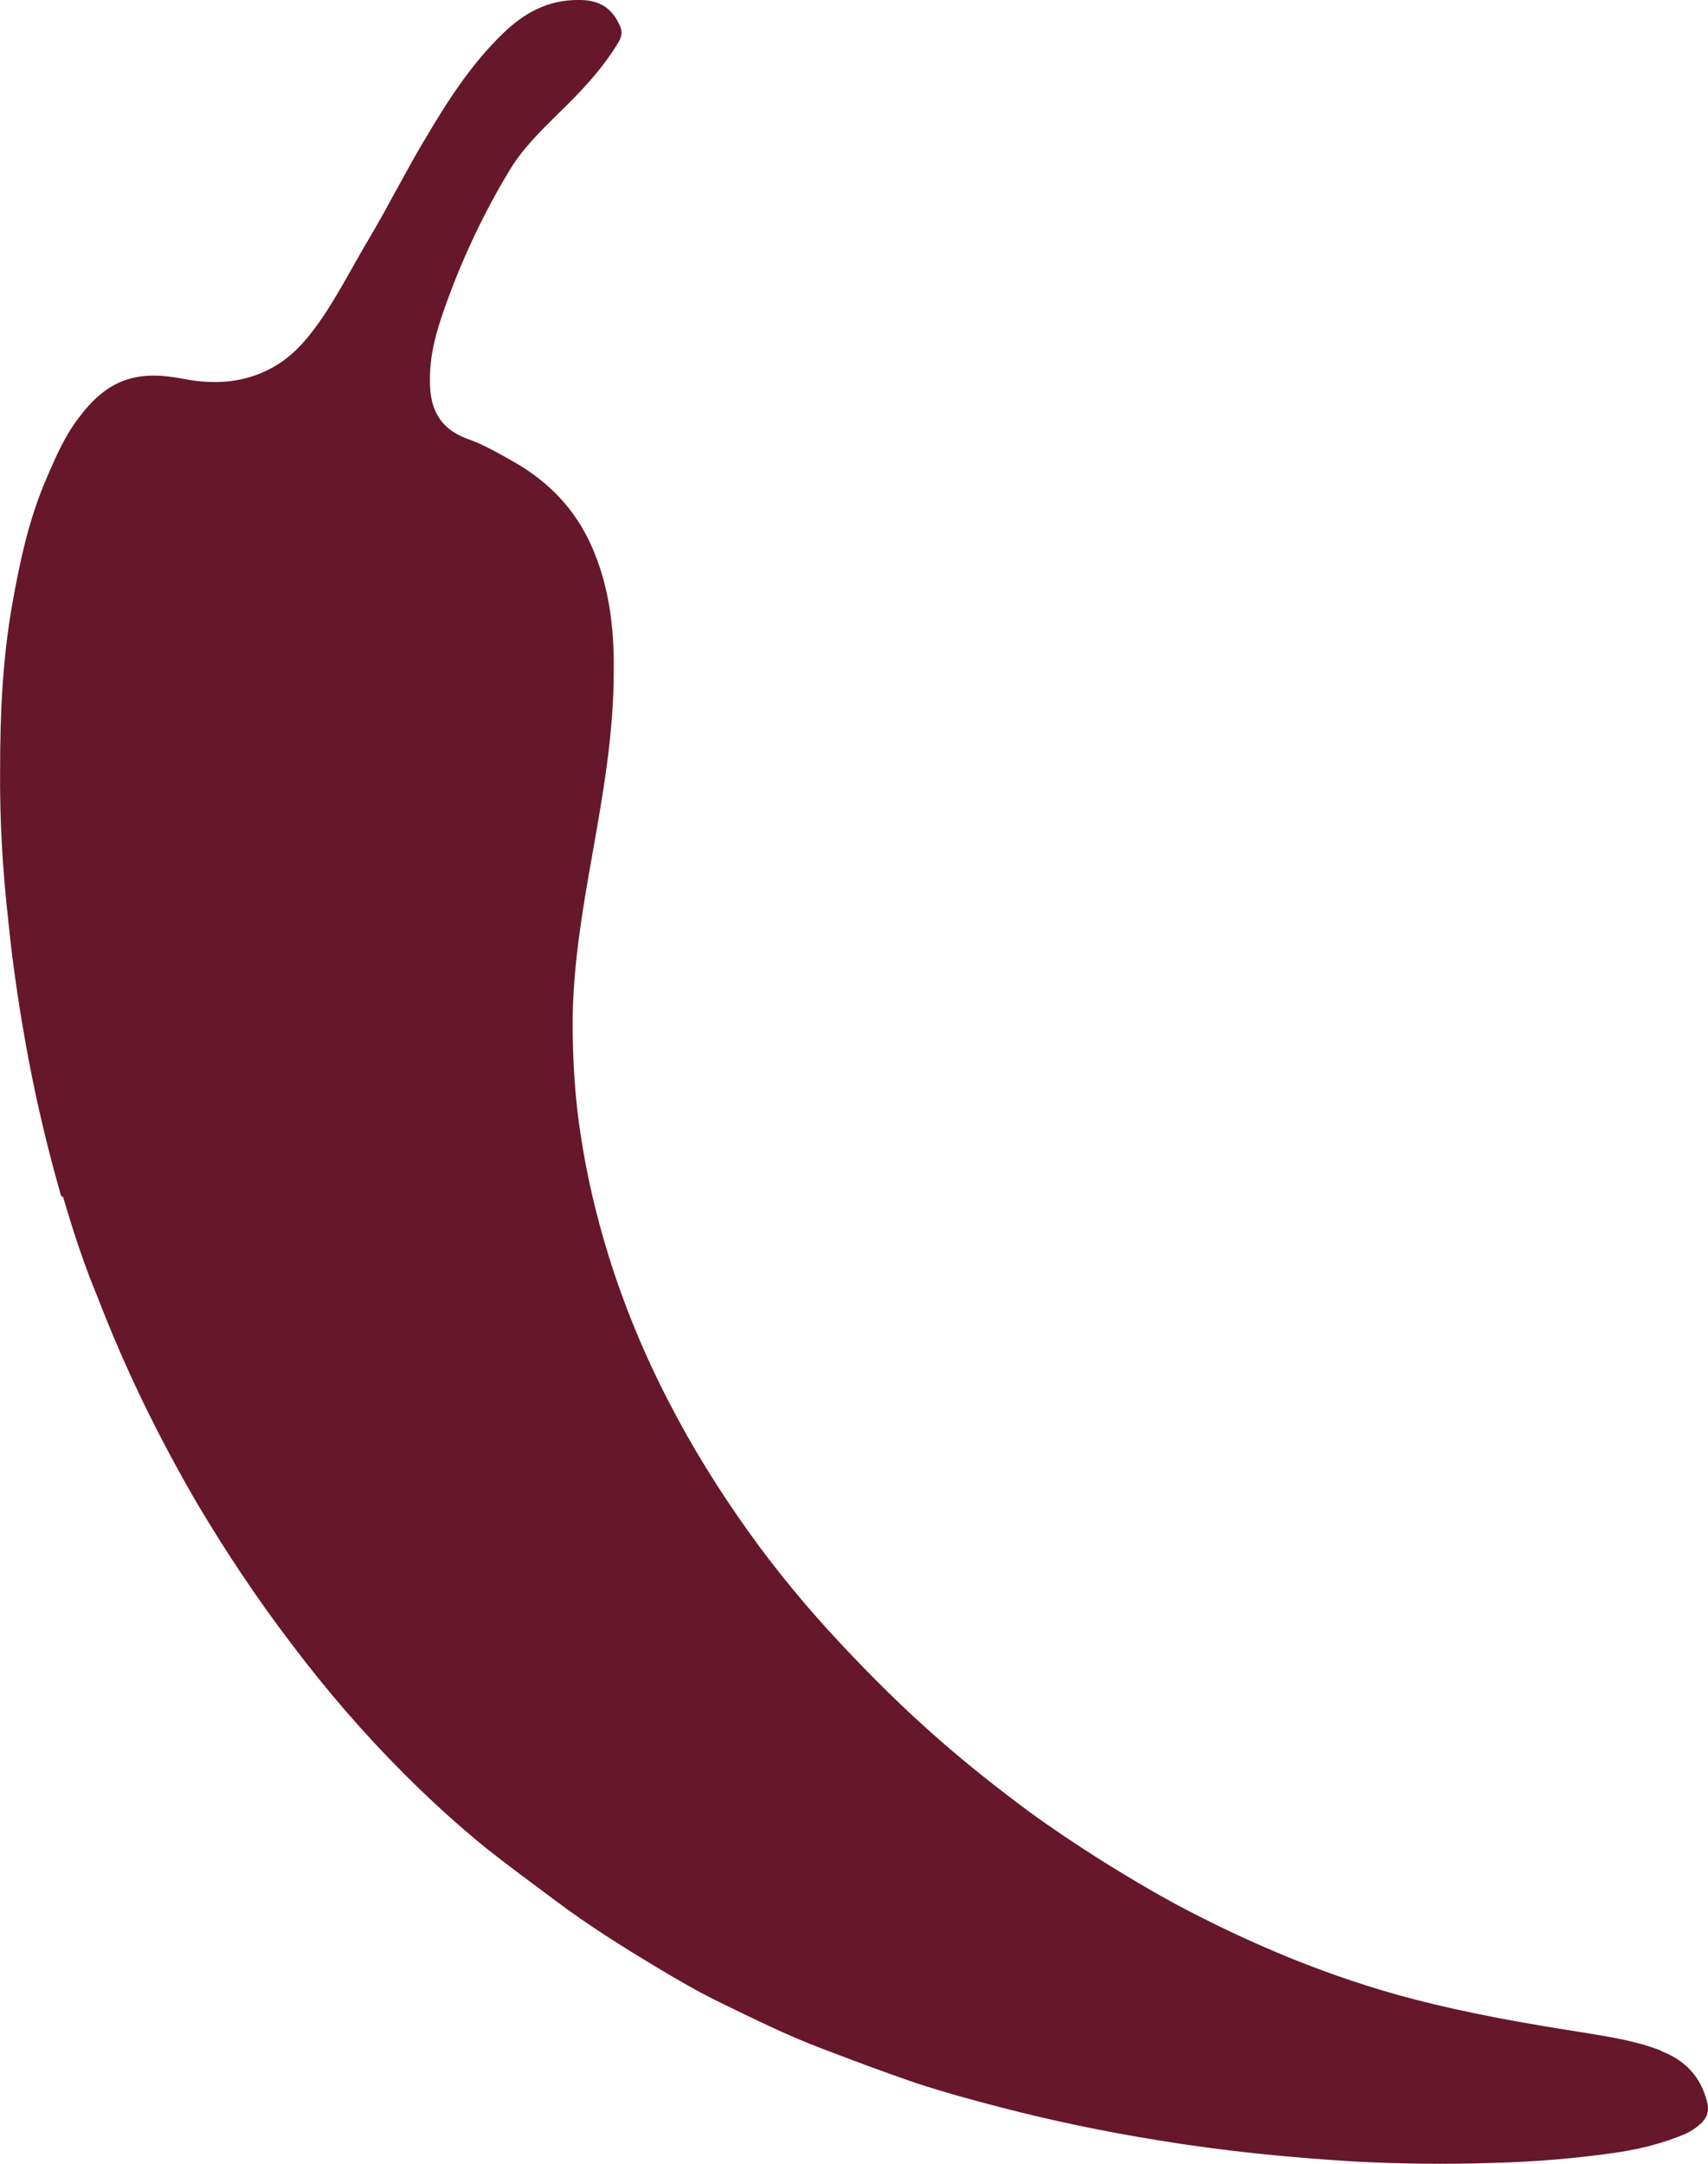 <?xml version="1.0" encoding="UTF-8"?> <svg xmlns="http://www.w3.org/2000/svg" width="15" height="19" viewBox="0 0 15 19" fill="none"> <path d="M14.591 18.008C14.371 17.921 14.136 17.886 13.902 17.847C13.402 17.769 12.906 17.682 12.42 17.556C11.681 17.364 10.987 17.073 10.321 16.718C10.104 16.6 9.893 16.474 9.686 16.345C9.466 16.206 9.249 16.062 9.042 15.911C8.772 15.711 8.507 15.502 8.254 15.281C7.944 15.011 7.651 14.72 7.372 14.421C7.087 14.116 6.821 13.795 6.579 13.457C6.318 13.092 6.079 12.709 5.876 12.314C5.659 11.897 5.48 11.463 5.341 11.015C5.237 10.677 5.156 10.333 5.102 9.981C5.048 9.643 5.029 9.299 5.029 8.956C5.034 8.47 5.115 7.992 5.2 7.514C5.295 6.979 5.39 6.441 5.39 5.898C5.395 5.511 5.349 5.133 5.187 4.777C5.048 4.473 4.826 4.238 4.529 4.065C4.389 3.986 4.25 3.904 4.101 3.852C3.854 3.761 3.776 3.579 3.776 3.353C3.771 3.127 3.83 2.914 3.906 2.702C4.055 2.281 4.244 1.877 4.479 1.489C4.592 1.303 4.745 1.154 4.897 1.003C5.1 0.807 5.294 0.604 5.438 0.36C5.465 0.308 5.465 0.265 5.438 0.213C5.37 0.069 5.262 0 5.091 0C4.816 -0.005 4.604 0.113 4.42 0.291C4.135 0.565 3.929 0.89 3.73 1.226C3.559 1.512 3.41 1.811 3.239 2.099C3.104 2.325 2.987 2.555 2.843 2.772C2.721 2.95 2.591 3.119 2.392 3.228C2.149 3.362 1.888 3.38 1.618 3.328C1.244 3.254 0.969 3.302 0.703 3.654C0.573 3.819 0.492 4.005 0.41 4.197C0.253 4.557 0.172 4.94 0.104 5.326C0.023 5.795 0.001 6.268 0.001 6.741C-0.004 7.193 0.023 7.641 0.073 8.088C0.114 8.5 0.177 8.909 0.253 9.313C0.329 9.713 0.424 10.108 0.536 10.5L0.555 10.513C0.644 10.817 0.744 11.121 0.852 11.377C1.105 12.037 1.398 12.628 1.731 13.201C1.984 13.627 2.258 14.039 2.56 14.435C2.861 14.834 3.19 15.217 3.546 15.573C3.776 15.804 4.018 16.025 4.276 16.234C4.474 16.391 4.681 16.542 4.884 16.694C5.163 16.903 5.46 17.09 5.763 17.272C5.942 17.38 6.123 17.485 6.308 17.576C6.605 17.72 6.898 17.867 7.209 17.985C7.484 18.09 7.758 18.193 8.038 18.289C8.29 18.372 8.542 18.441 8.798 18.507C9.249 18.624 9.708 18.719 10.167 18.793C10.74 18.888 11.316 18.945 11.892 18.98C12.293 19.001 12.693 19.006 13.094 18.993C13.472 18.984 13.847 18.953 14.221 18.898C14.414 18.867 14.608 18.819 14.793 18.741C14.852 18.715 14.905 18.68 14.951 18.633C15 18.58 15.01 18.52 14.991 18.454C14.937 18.242 14.807 18.094 14.59 18.011L14.591 18.008Z" fill="#66172B"></path> </svg> 